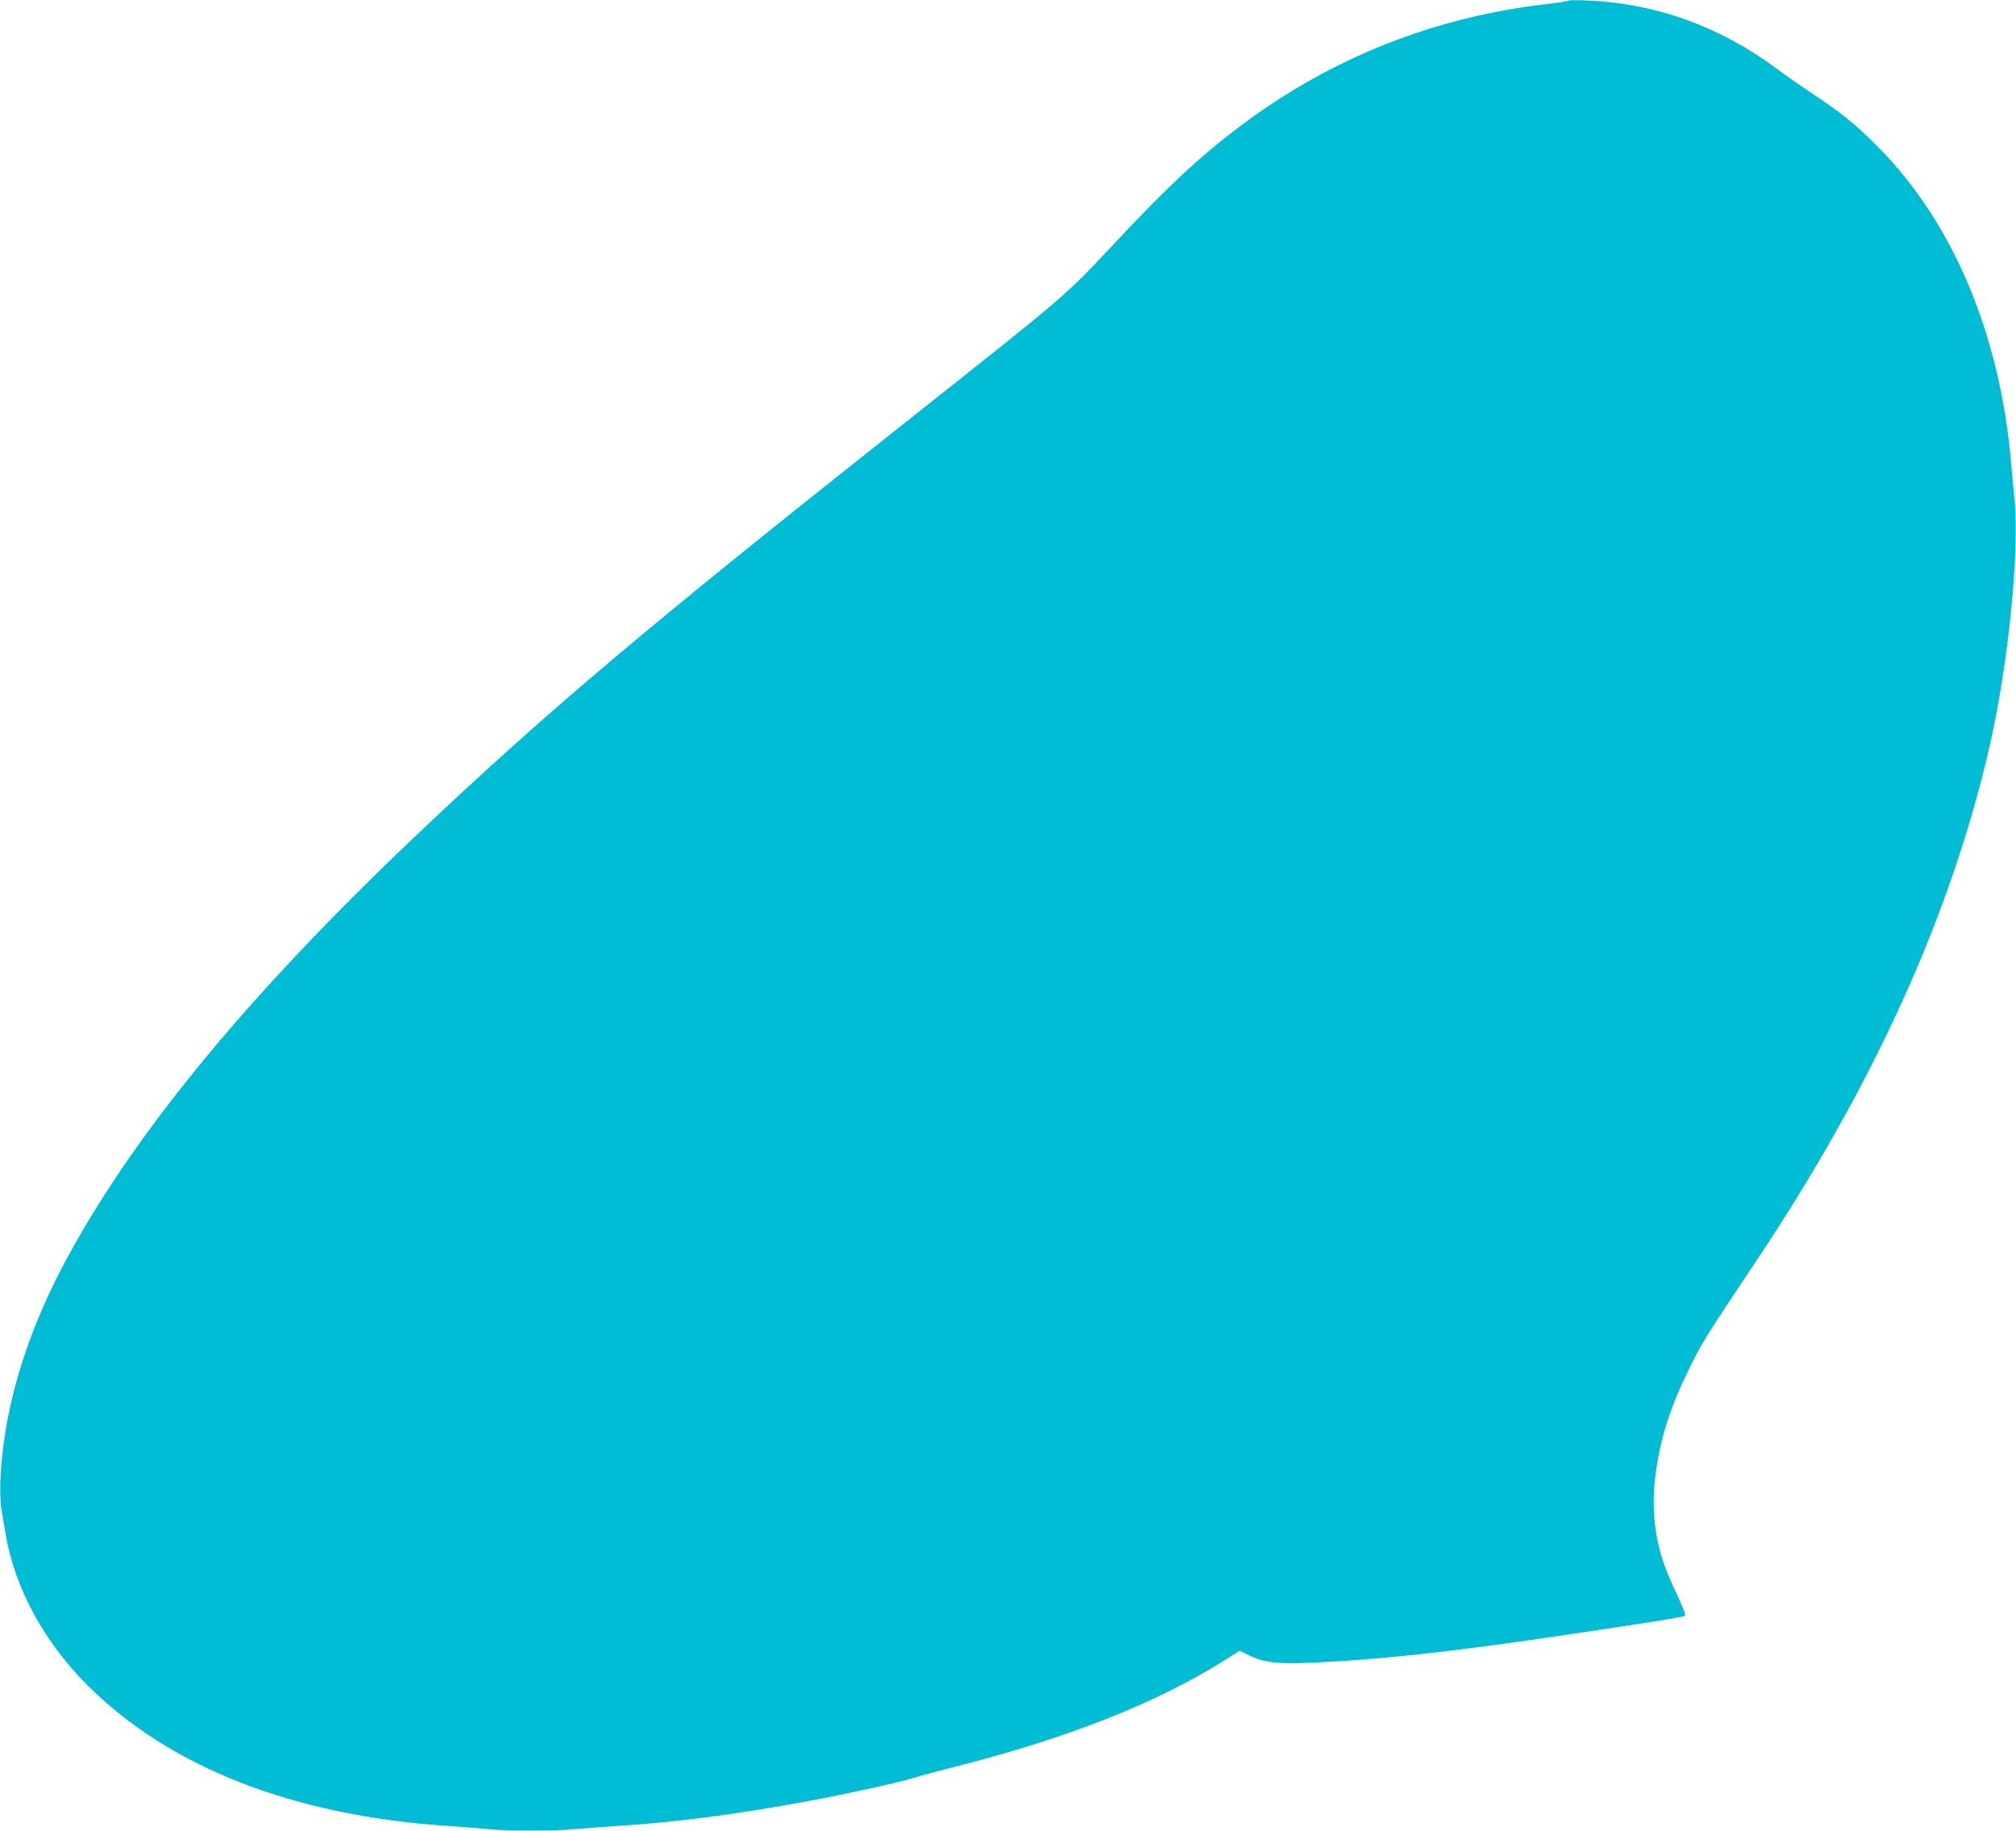 <?xml version="1.0" standalone="no"?>
<!DOCTYPE svg PUBLIC "-//W3C//DTD SVG 20010904//EN"
 "http://www.w3.org/TR/2001/REC-SVG-20010904/DTD/svg10.dtd">
<svg version="1.0" xmlns="http://www.w3.org/2000/svg"
 width="1280pt" height="1162pt" viewBox="0 0 1280 1162"
 preserveAspectRatio="xMidYMid meet">
<g transform="translate(0,1162) scale(0.1,-0.1)"
fill="#00bcd4" stroke="none">
<path d="M9959 11616 c-3 -4 -66 -13 -140 -22 -714 -82 -1367 -342 -1937 -769
-256 -191 -462 -383 -798 -741 -334 -355 -280 -309 -1334 -1144 -1647 -1304
-2270 -1830 -3090 -2606 -1091 -1033 -1830 -1933 -2263 -2754 -242 -460 -378
-928 -395 -1365 -2 -60 1 -139 7 -175 6 -36 18 -108 27 -160 58 -339 242 -679
518 -956 523 -522 1305 -828 2286 -894 91 -6 206 -15 257 -20 119 -13 431 -13
558 0 55 5 177 14 270 20 376 24 764 75 1225 161 249 47 563 116 652 144 44
14 152 43 240 65 725 183 1289 404 1726 677 l103 65 63 -31 c86 -42 178 -54
366 -46 436 17 914 69 1665 181 537 80 724 110 731 117 9 8 -5 43 -77 197
-110 237 -142 462 -104 727 31 218 92 406 211 648 78 159 106 204 415 667 755
1127 1249 2216 1494 3293 116 509 188 1230 156 1550 -6 61 -16 166 -22 235
-70 818 -370 1529 -844 2006 -144 145 -226 211 -409 334 -77 51 -183 125 -237
165 -358 267 -770 415 -1204 432 -61 3 -113 2 -116 -1z"/>
</g>
</svg>
